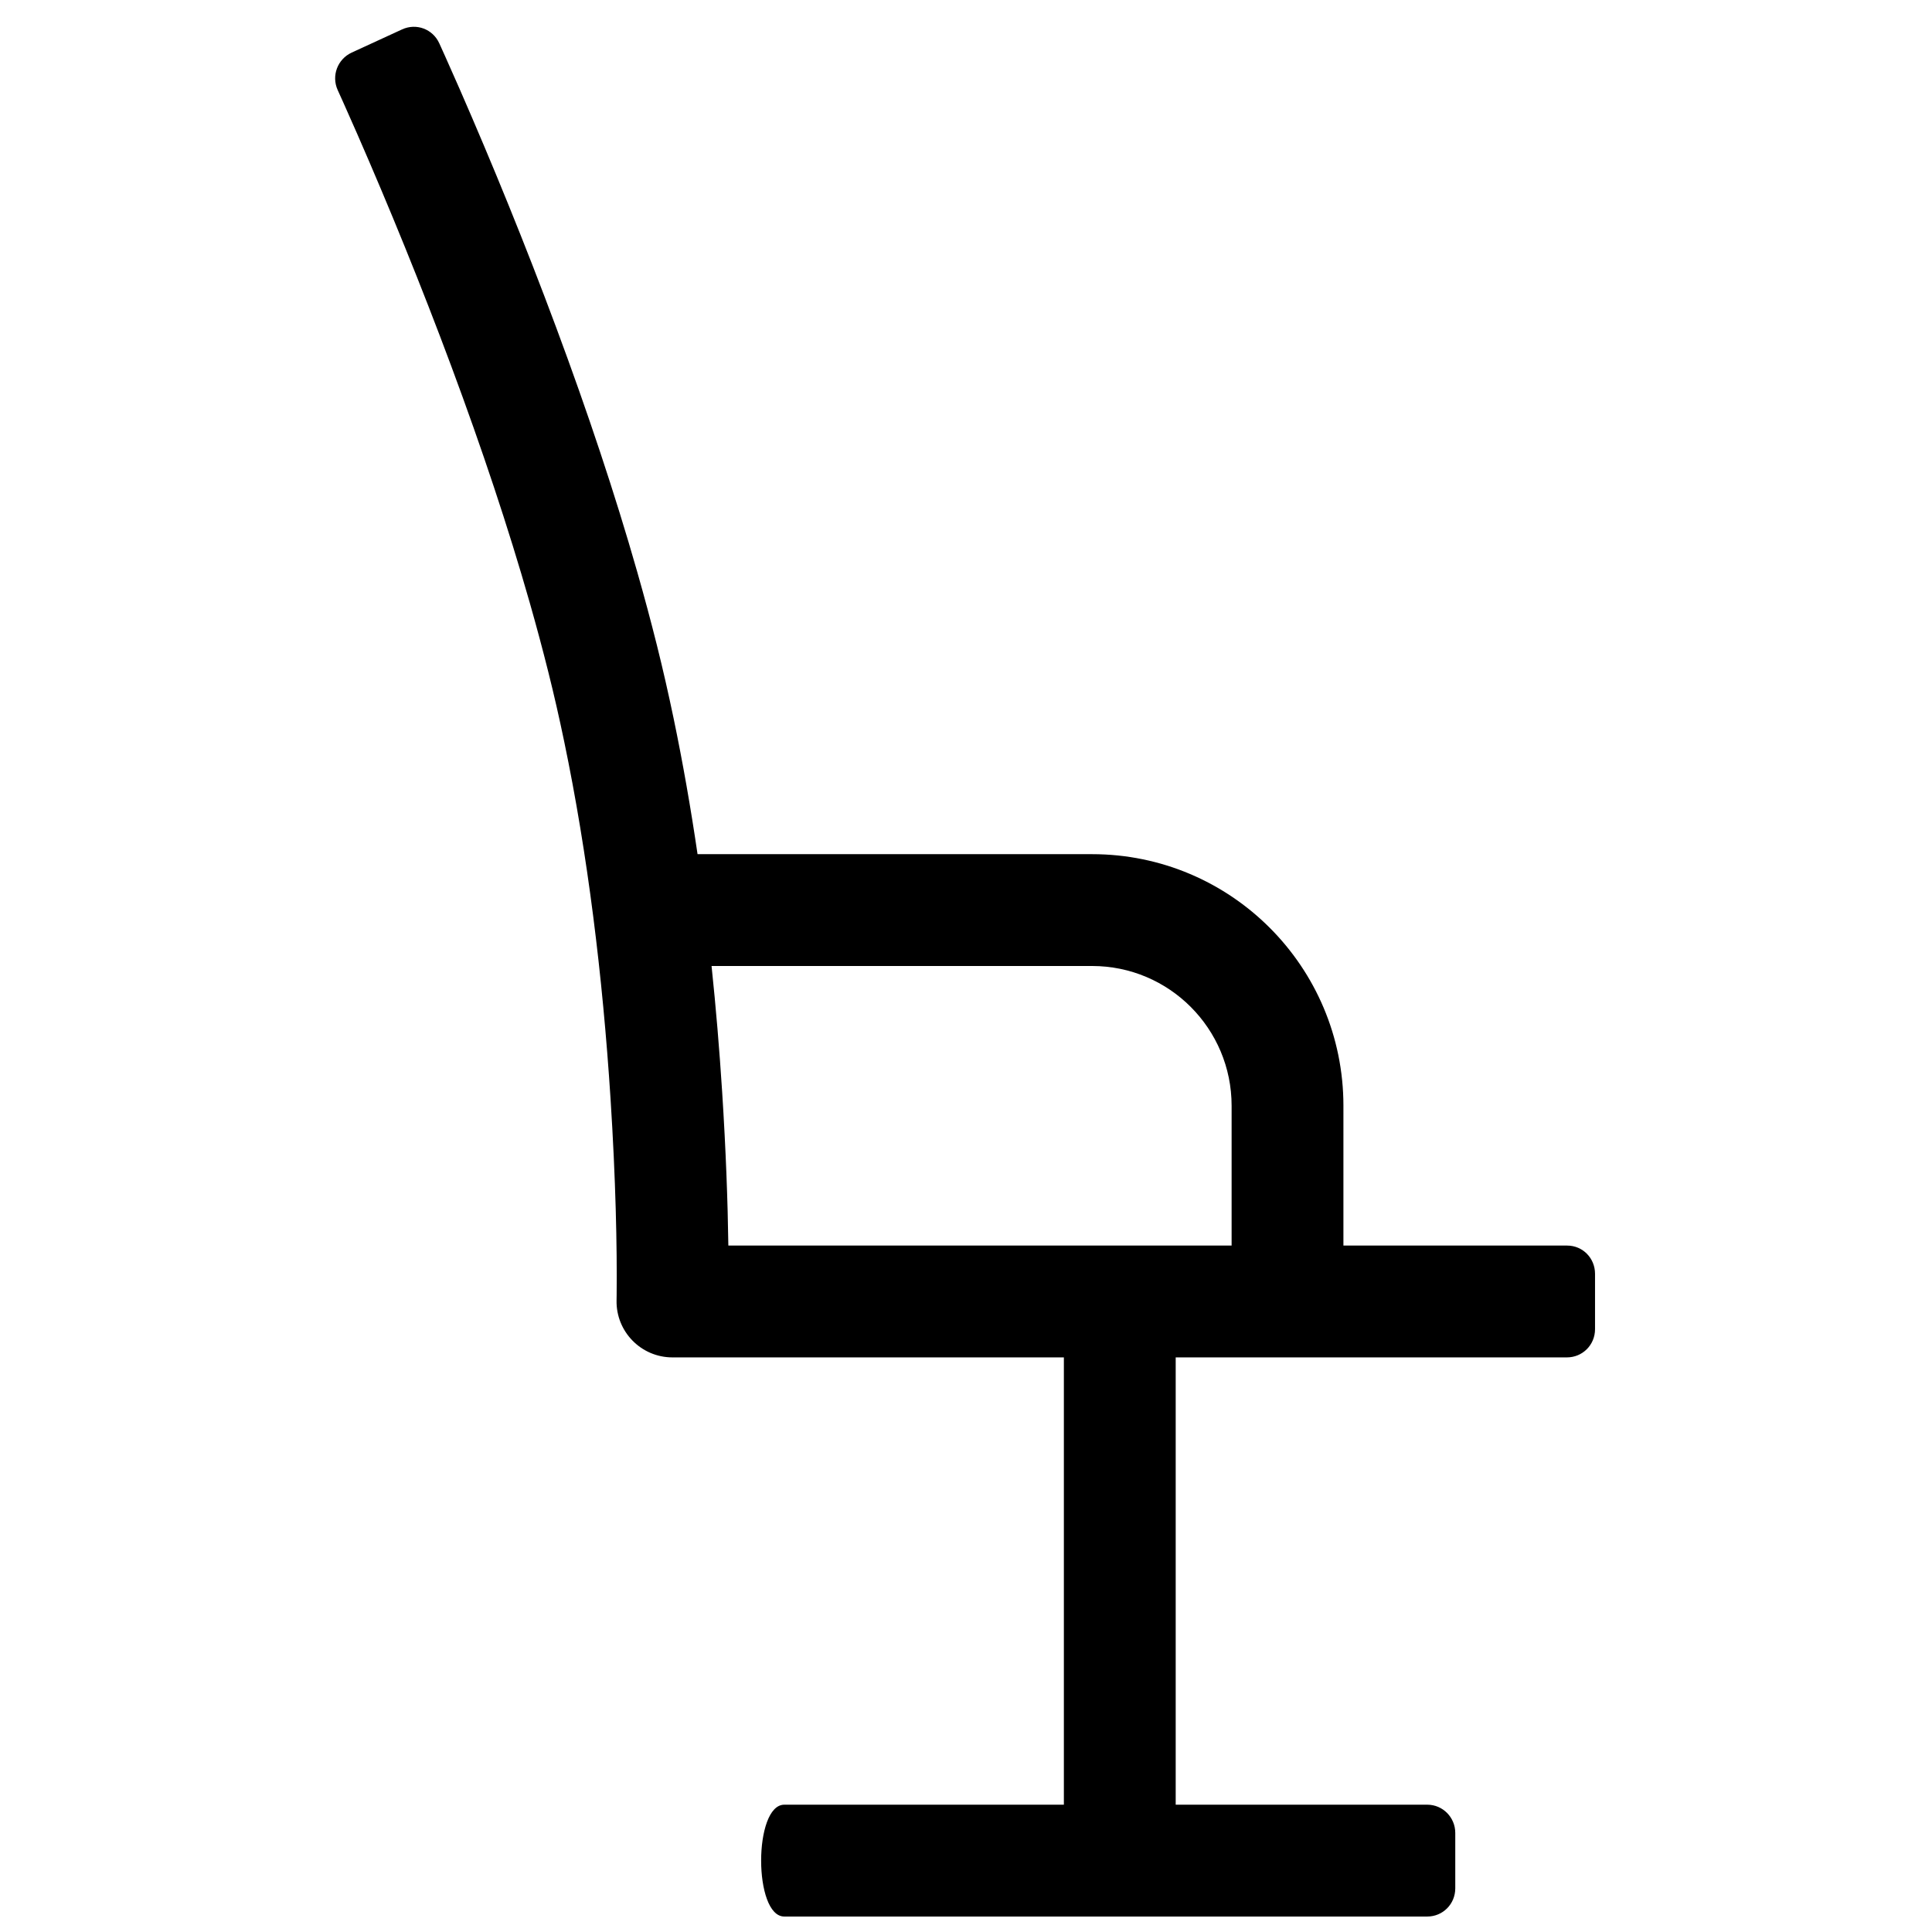 <?xml version="1.0" encoding="UTF-8"?>
<!-- Uploaded to: SVG Repo, www.svgrepo.com, Generator: SVG Repo Mixer Tools -->
<svg width="800px" height="800px" version="1.1" viewBox="144 144 512 512" xmlns="http://www.w3.org/2000/svg">
 <defs>
  <clipPath id="a">
   <path d="m232 151h335v500.9h-335z"/>
  </clipPath>
 </defs>
 <g clip-path="url(#a)">
  <path d="m500.02 474.09h59.297c4.137 0 7.383 3.348 7.383 7.477v14.68c0 4.191-3.336 7.477-7.449 7.477h-103.68v118.54h66.676c4.098 0 7.414 3.352 7.414 7.481v14.68c0 4.191-3.32 7.477-7.414 7.477h-170.4c-8.184 0-8.184-29.637 0-29.637h74.09v-118.54h-103.73c-8.305 0-14.988-6.824-14.812-15.125 0.004-0.191 0.012-0.68 0.02-1.387 0.137-12.82-0.25-30.77-1.613-51.996-2.094-32.582-6.055-64.809-12.305-94.797-1.301-6.258-2.695-12.371-4.188-18.324-1.496-5.988-3.144-12.133-4.938-18.426-5.664-19.852-12.684-40.863-20.754-62.559-7.945-21.359-16.469-42.215-24.988-61.703-2.977-6.812-5.144-11.551-5.144-11.551-1.707-3.777-0.031-8.195 3.719-9.922l13.336-6.137c3.809-1.754 8.172-0.078 9.875 3.684 0 0 2.312 5.062 5.371 12.055 8.727 19.965 17.453 41.324 25.605 63.242 8.324 22.379 15.586 44.109 21.477 64.762 1.883 6.598 3.617 13.059 5.195 19.367 1.586 6.344 3.066 12.836 4.449 19.465 2.445 11.742 4.551 23.77 6.344 35.992h104.55c36.801 0 66.613 29.855 66.613 66.68zm-167.45-74.09c1.16 11.027 2.086 22.156 2.805 33.312 0.992 15.449 1.488 29.246 1.645 40.777h133.37v-37.047c0-20.469-16.555-37.043-36.977-37.043z"/>
 </g>
</svg>